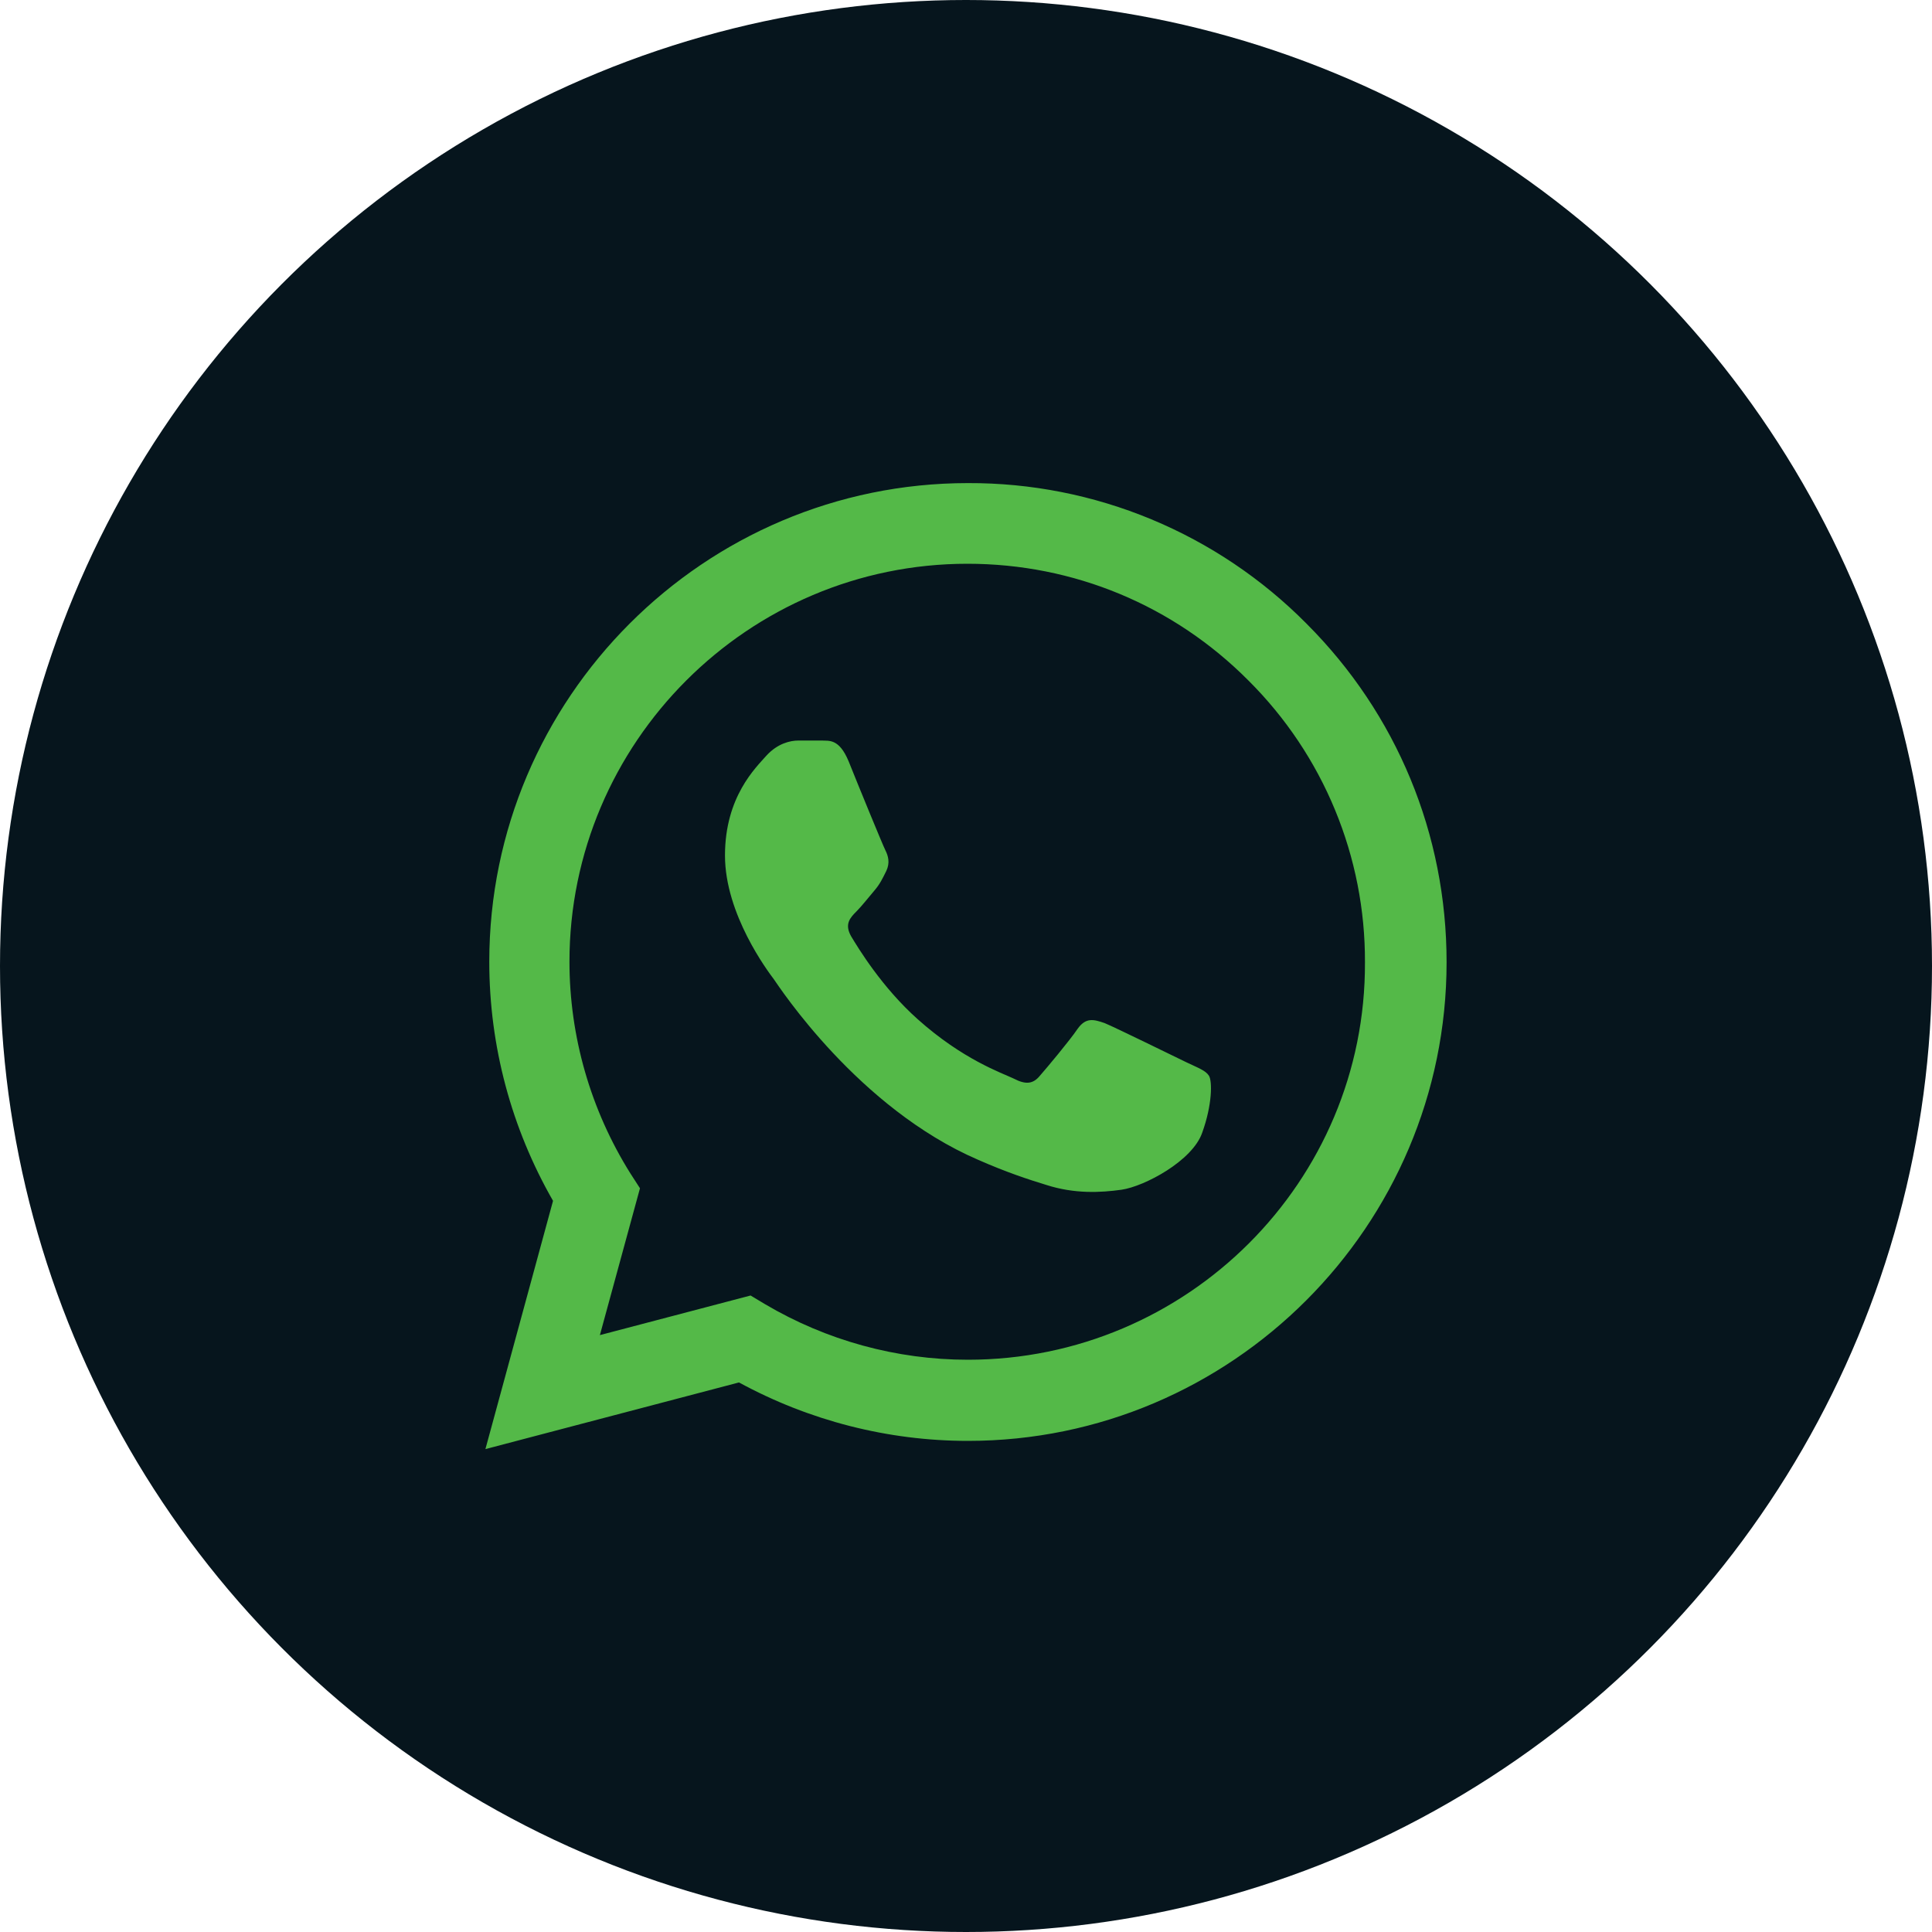 <?xml version="1.0" encoding="UTF-8"?>
<svg xmlns="http://www.w3.org/2000/svg" width="40" height="40" viewBox="0 0 40 40" fill="none">
  <circle cx="20" cy="20" r="20" fill="#06151D"></circle>
  <path d="M27.05 12.912C26.133 11.986 25.041 11.252 23.838 10.752C22.634 10.252 21.343 9.997 20.04 10.002C14.58 10.002 10.13 14.452 10.13 19.912C10.13 21.662 10.59 23.362 11.45 24.862L10.05 30.002L15.3 28.622C16.75 29.412 18.38 29.832 20.04 29.832C25.5 29.832 29.95 25.382 29.95 19.922C29.95 17.272 28.92 14.782 27.05 12.912ZM20.04 28.152C18.56 28.152 17.11 27.752 15.84 27.002L15.54 26.822L12.42 27.642L13.25 24.602L13.05 24.292C12.228 22.979 11.791 21.461 11.79 19.912C11.79 15.372 15.49 11.672 20.03 11.672C22.23 11.672 24.3 12.532 25.85 14.092C26.617 14.856 27.226 15.765 27.639 16.765C28.053 17.766 28.264 18.839 28.26 19.922C28.28 24.462 24.58 28.152 20.04 28.152ZM24.56 21.992C24.31 21.872 23.09 21.272 22.87 21.182C22.64 21.102 22.48 21.062 22.31 21.302C22.14 21.552 21.67 22.112 21.53 22.272C21.39 22.442 21.24 22.462 20.99 22.332C20.74 22.212 19.94 21.942 19 21.102C18.26 20.442 17.77 19.632 17.62 19.382C17.48 19.132 17.6 19.002 17.73 18.872C17.84 18.762 17.98 18.582 18.1 18.442C18.22 18.302 18.27 18.192 18.35 18.032C18.43 17.862 18.39 17.722 18.33 17.602C18.27 17.482 17.77 16.262 17.57 15.762C17.37 15.282 17.16 15.342 17.01 15.332H16.53C16.36 15.332 16.1 15.392 15.87 15.642C15.65 15.892 15.01 16.492 15.01 17.712C15.01 18.932 15.9 20.112 16.02 20.272C16.14 20.442 17.77 22.942 20.25 24.012C20.84 24.272 21.3 24.422 21.66 24.532C22.25 24.722 22.79 24.692 23.22 24.632C23.7 24.562 24.69 24.032 24.89 23.452C25.1 22.872 25.1 22.382 25.03 22.272C24.96 22.162 24.81 22.112 24.56 21.992Z" fill="#54B948"></path>
</svg>
